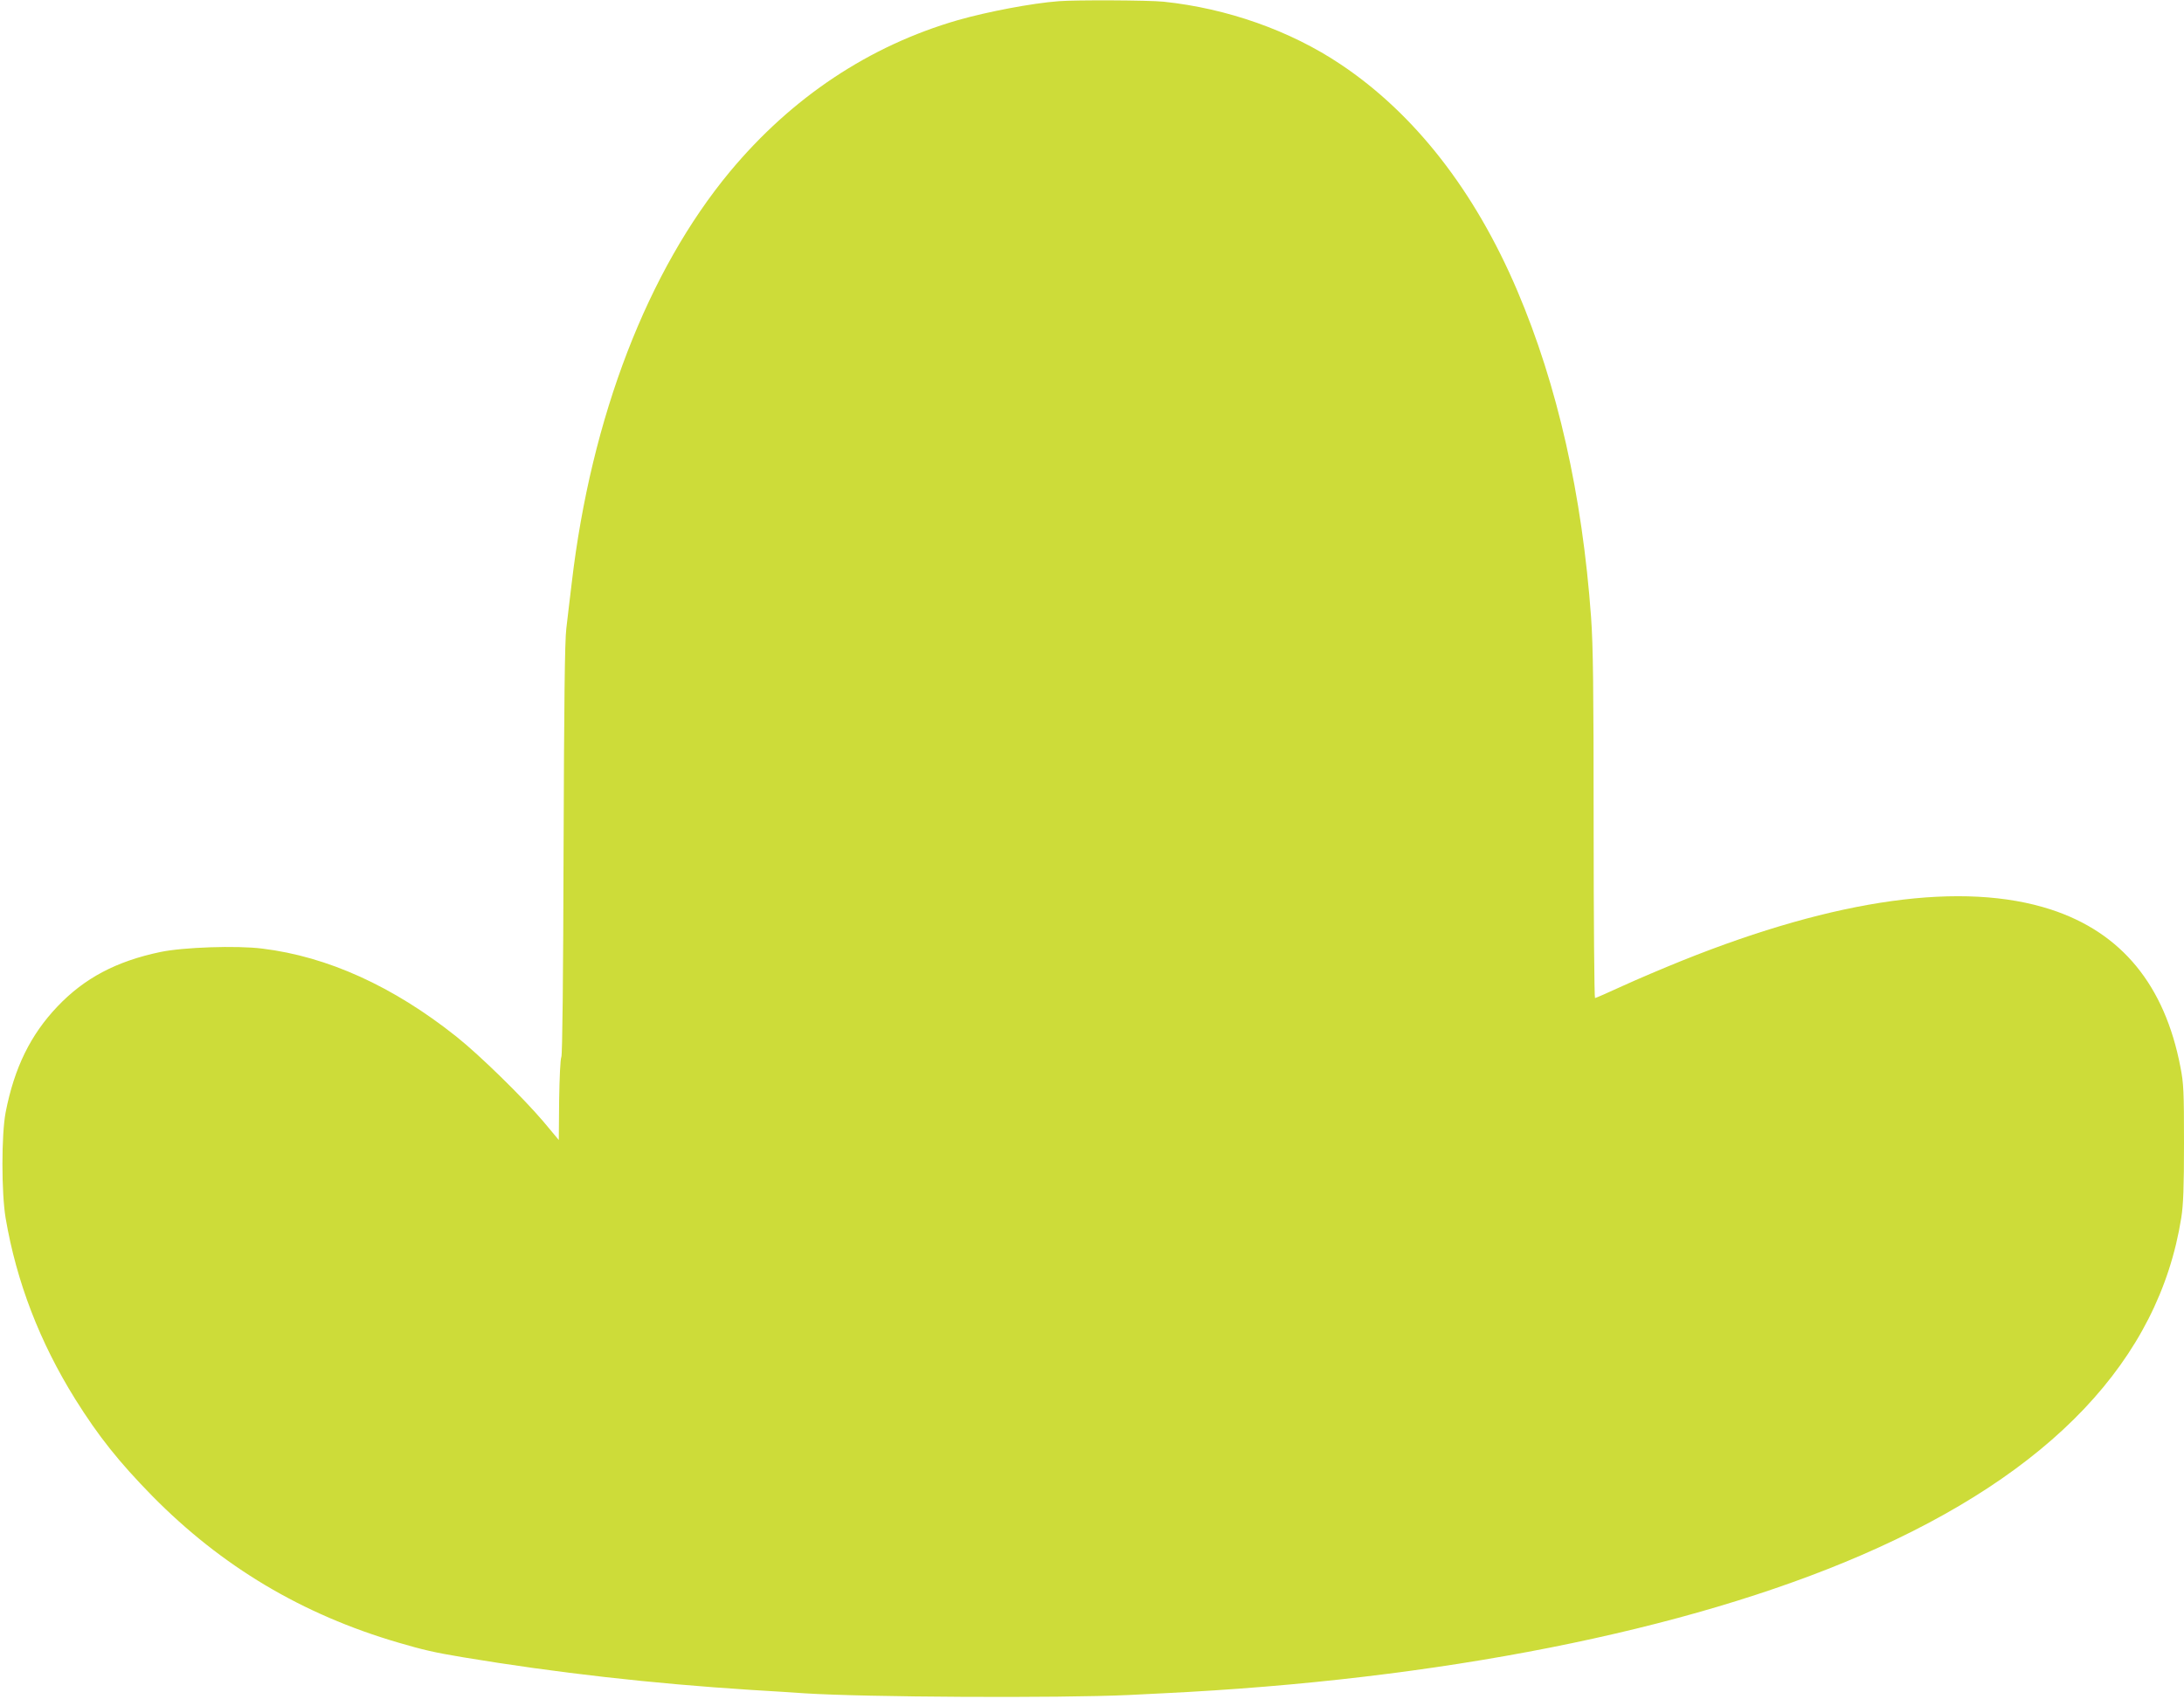 <?xml version="1.0" standalone="no"?>
<!DOCTYPE svg PUBLIC "-//W3C//DTD SVG 20010904//EN"
 "http://www.w3.org/TR/2001/REC-SVG-20010904/DTD/svg10.dtd">
<svg version="1.0" xmlns="http://www.w3.org/2000/svg"
 width="1280pt" height="996pt" viewBox="0 0 1280 996"
 preserveAspectRatio="xMidYMid meet">
<g transform="translate(0,996) scale(0.1,-0.1)"
fill="#cddc39" stroke="none">
<path d="M6205 9953 c-159 -12 -419 -62 -591 -111 -519 -150 -973 -452 -1336
-888 -483 -582 -813 -1439 -927 -2409 -11 -93 -26 -215 -32 -270 -9 -72 -13
-432 -16 -1295 -2 -760 -7 -1202 -13 -1215 -6 -11 -11 -125 -13 -253 l-2 -234
-91 109 c-121 142 -371 387 -509 497 -371 295 -754 469 -1138 516 -149 19
-465 8 -597 -20 -258 -54 -445 -153 -603 -319 -158 -166 -253 -359 -304 -621
-25 -132 -25 -470 0 -620 64 -375 200 -727 408 -1061 137 -219 257 -369 452
-568 407 -413 878 -694 1442 -859 143 -42 211 -58 380 -86 547 -91 1106 -154
1685 -191 135 -8 277 -17 315 -20 355 -23 1491 -29 1900 -10 44 2 134 7 200
10 1617 78 3070 366 4095 810 1113 482 1742 1146 1874 1977 12 75 16 179 16
437 0 302 -2 352 -21 447 -92 480 -345 788 -759 923 -513 167 -1254 65 -2160
-299 -107 -43 -265 -110 -350 -149 -85 -39 -158 -71 -162 -71 -4 0 -8 454 -8
1010 0 811 -3 1052 -15 1222 -52 719 -197 1360 -432 1913 -249 586 -603 1039
-1036 1328 -294 197 -664 328 -1037 367 -86 9 -517 11 -615 3z"/>
</g>
</svg>
